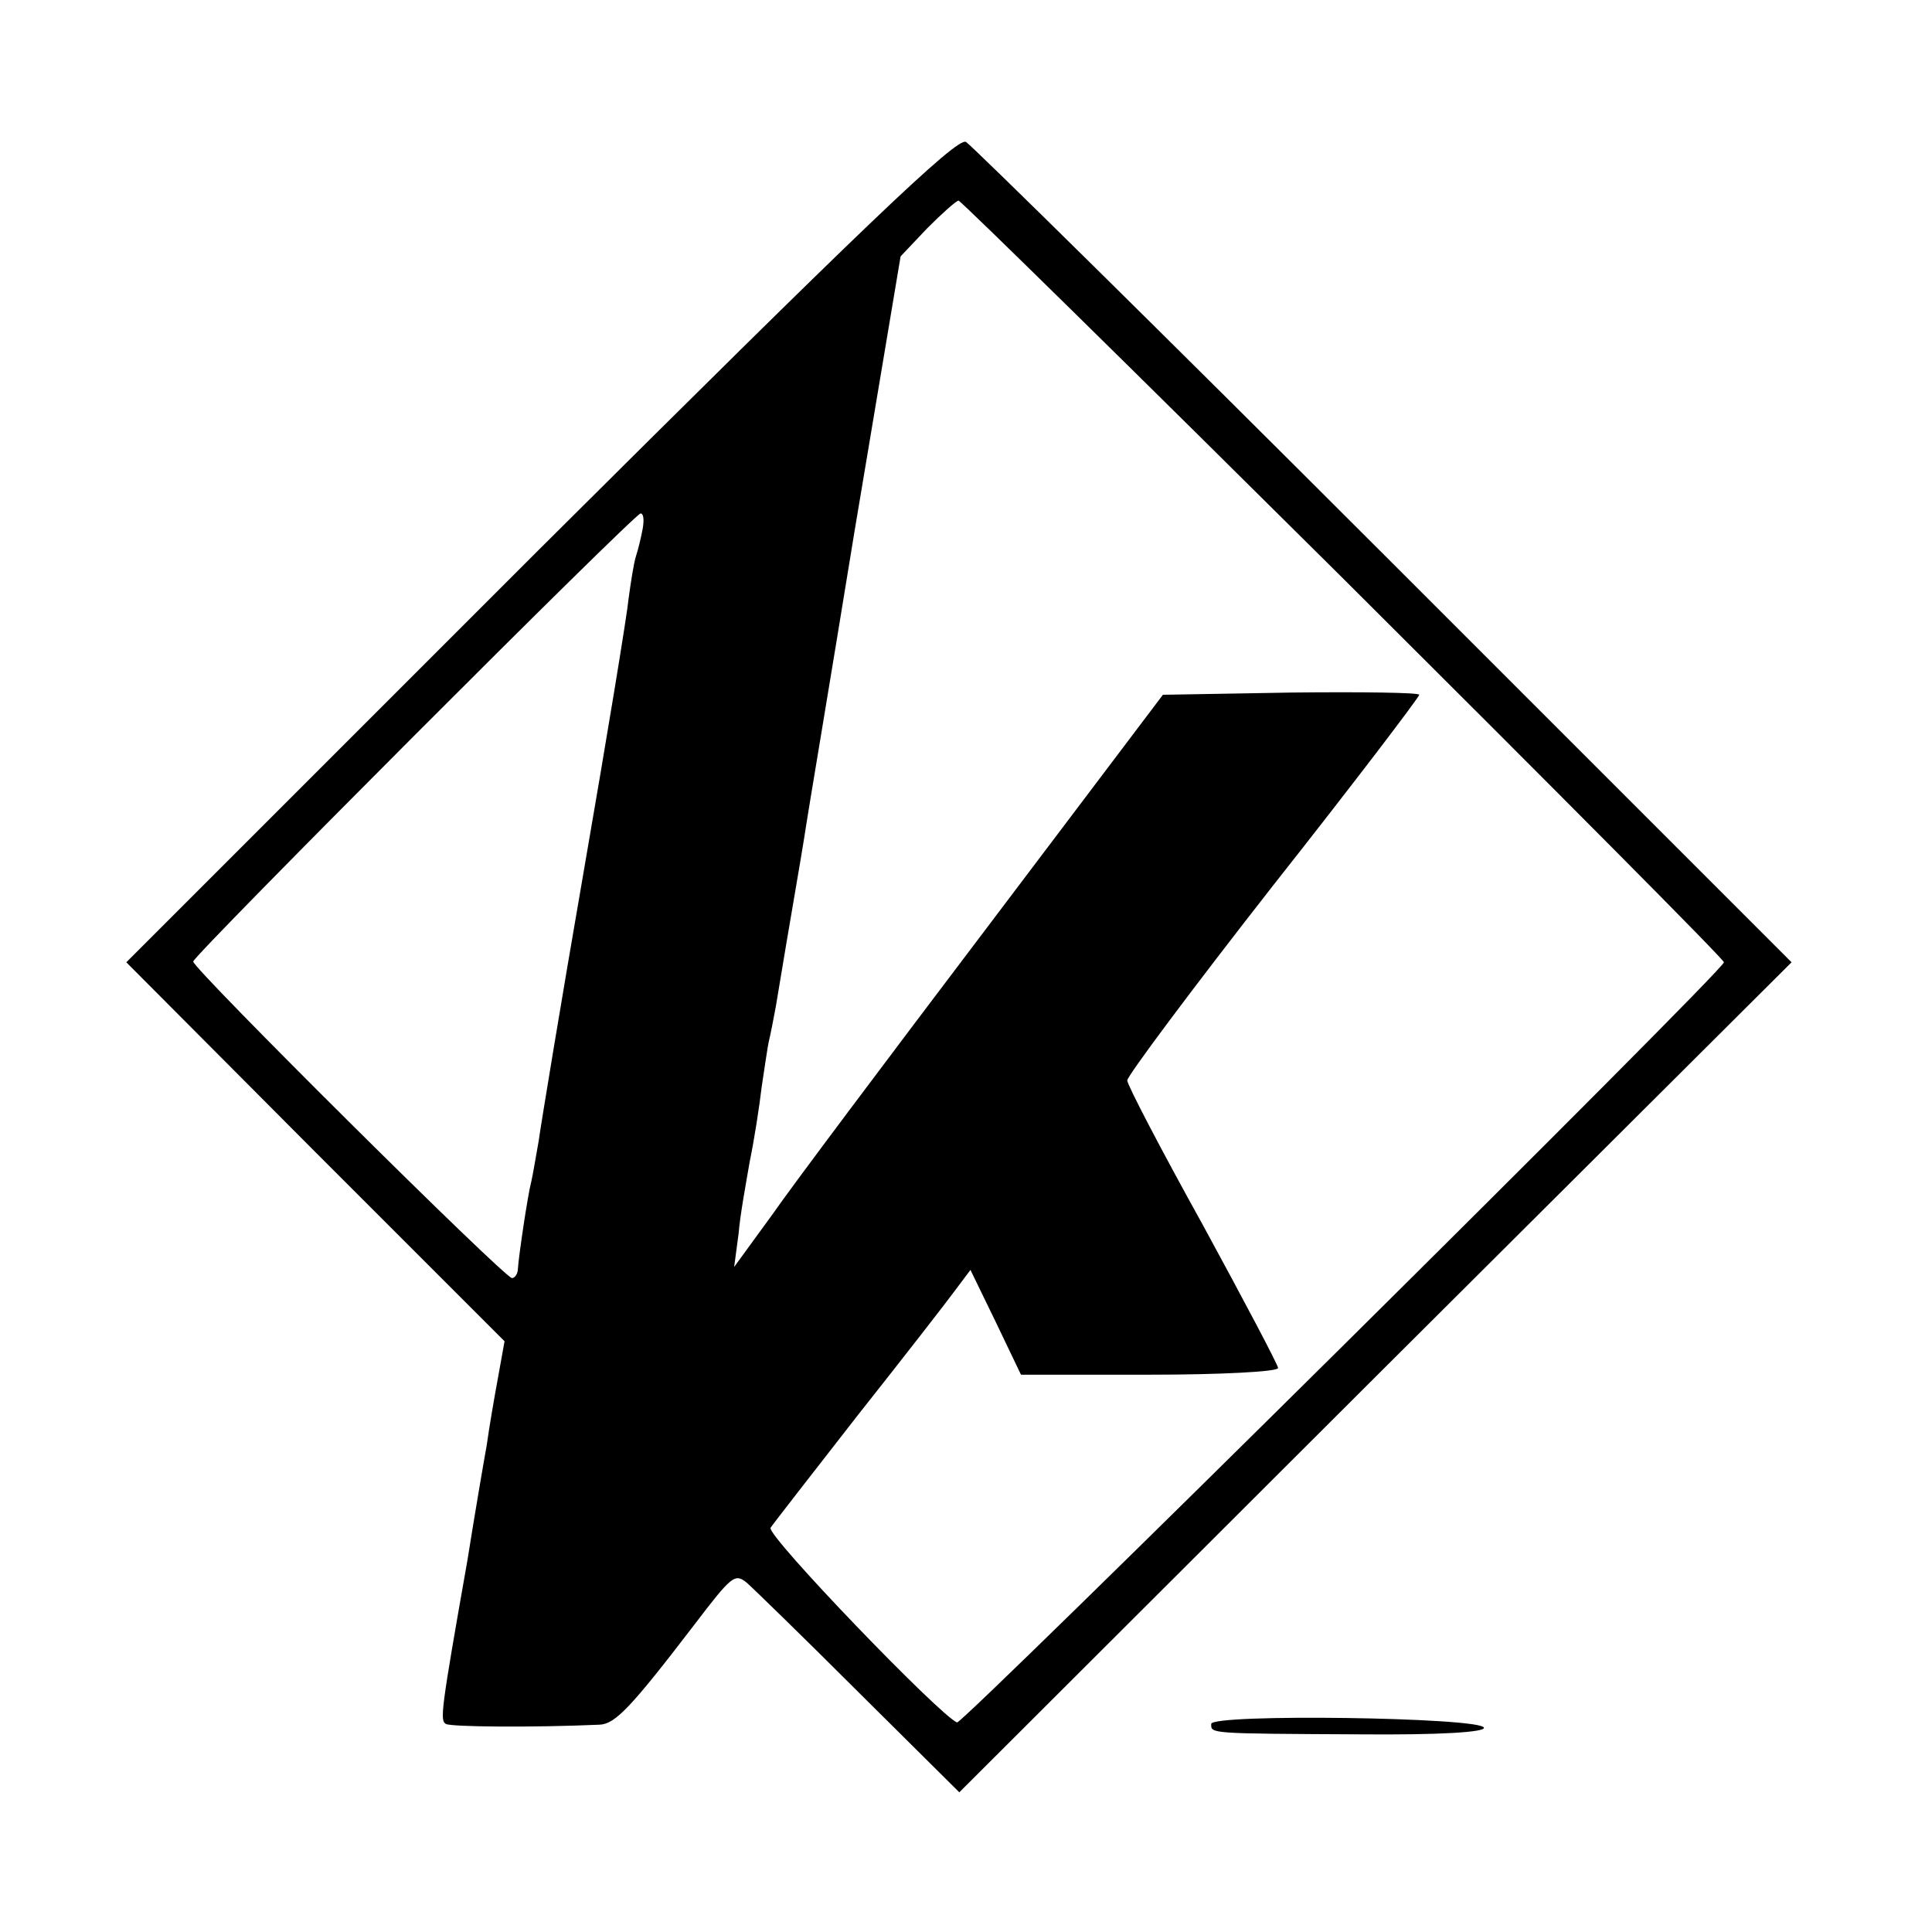 <?xml version="1.0" standalone="no"?>
<!DOCTYPE svg PUBLIC "-//W3C//DTD SVG 20010904//EN"
 "http://www.w3.org/TR/2001/REC-SVG-20010904/DTD/svg10.dtd">
<svg version="1.0" xmlns="http://www.w3.org/2000/svg"
 width="260pt" height="260pt" viewBox="0 0 260 260"
 preserveAspectRatio="xMidYMid meet">
<g transform="translate(0,260) scale(0.1,-0.1)"
fill="#000000" stroke="none">
<path d="M727 1862 l-557 -557 254 -255 255 -255 -9 -50 c-5 -27 -12 -68 -15
-90 -4 -22 -16 -92 -26 -155 -36 -204 -37 -215 -29 -220 7 -4 116 -5 207 -1
21 1 42 23 127 134 51 67 55 70 71 57 8 -7 76 -73 150 -147 l136 -135 560 559
560 558 -548 548 c-301 301 -555 551 -563 556 -12 7 -141 -117 -573 -547z
m1081 -41 c281 -280 512 -512 512 -516 0 -11 -1024 -1025 -1032 -1023 -22 8
-257 252 -251 262 4 6 57 74 117 151 61 77 120 153 131 168 l21 28 34 -70 34
-71 173 0 c95 0 173 4 173 9 0 4 -46 91 -101 192 -56 101 -102 189 -102 195 0
6 88 124 196 262 109 138 197 254 197 257 0 3 -78 4 -172 3 l-173 -3 -238
-315 c-131 -173 -261 -346 -288 -385 l-51 -70 6 45 c2 25 10 68 15 97 6 29 13
74 16 100 4 26 8 55 10 63 2 8 6 29 9 45 3 17 12 73 21 125 9 52 18 106 20
120 2 14 32 192 65 395 l62 370 36 38 c20 20 39 37 42 37 3 0 236 -229 518
-509z m-943 68 c-2 -11 -6 -28 -9 -37 -3 -9 -7 -35 -10 -57 -2 -22 -29 -186
-60 -365 -31 -179 -58 -343 -61 -365 -4 -22 -8 -47 -10 -55 -5 -19 -17 -101
-18 -117 0 -7 -4 -13 -8 -13 -10 0 -429 416 -429 426 0 8 592 601 602 603 4 0
5 -8 3 -20z"/>
<path d="M1630 280 c0 -13 -5 -13 198 -14 111 -1 171 3 169 9 -5 14 -367 19
-367 5z"/>
</g>
</svg>
